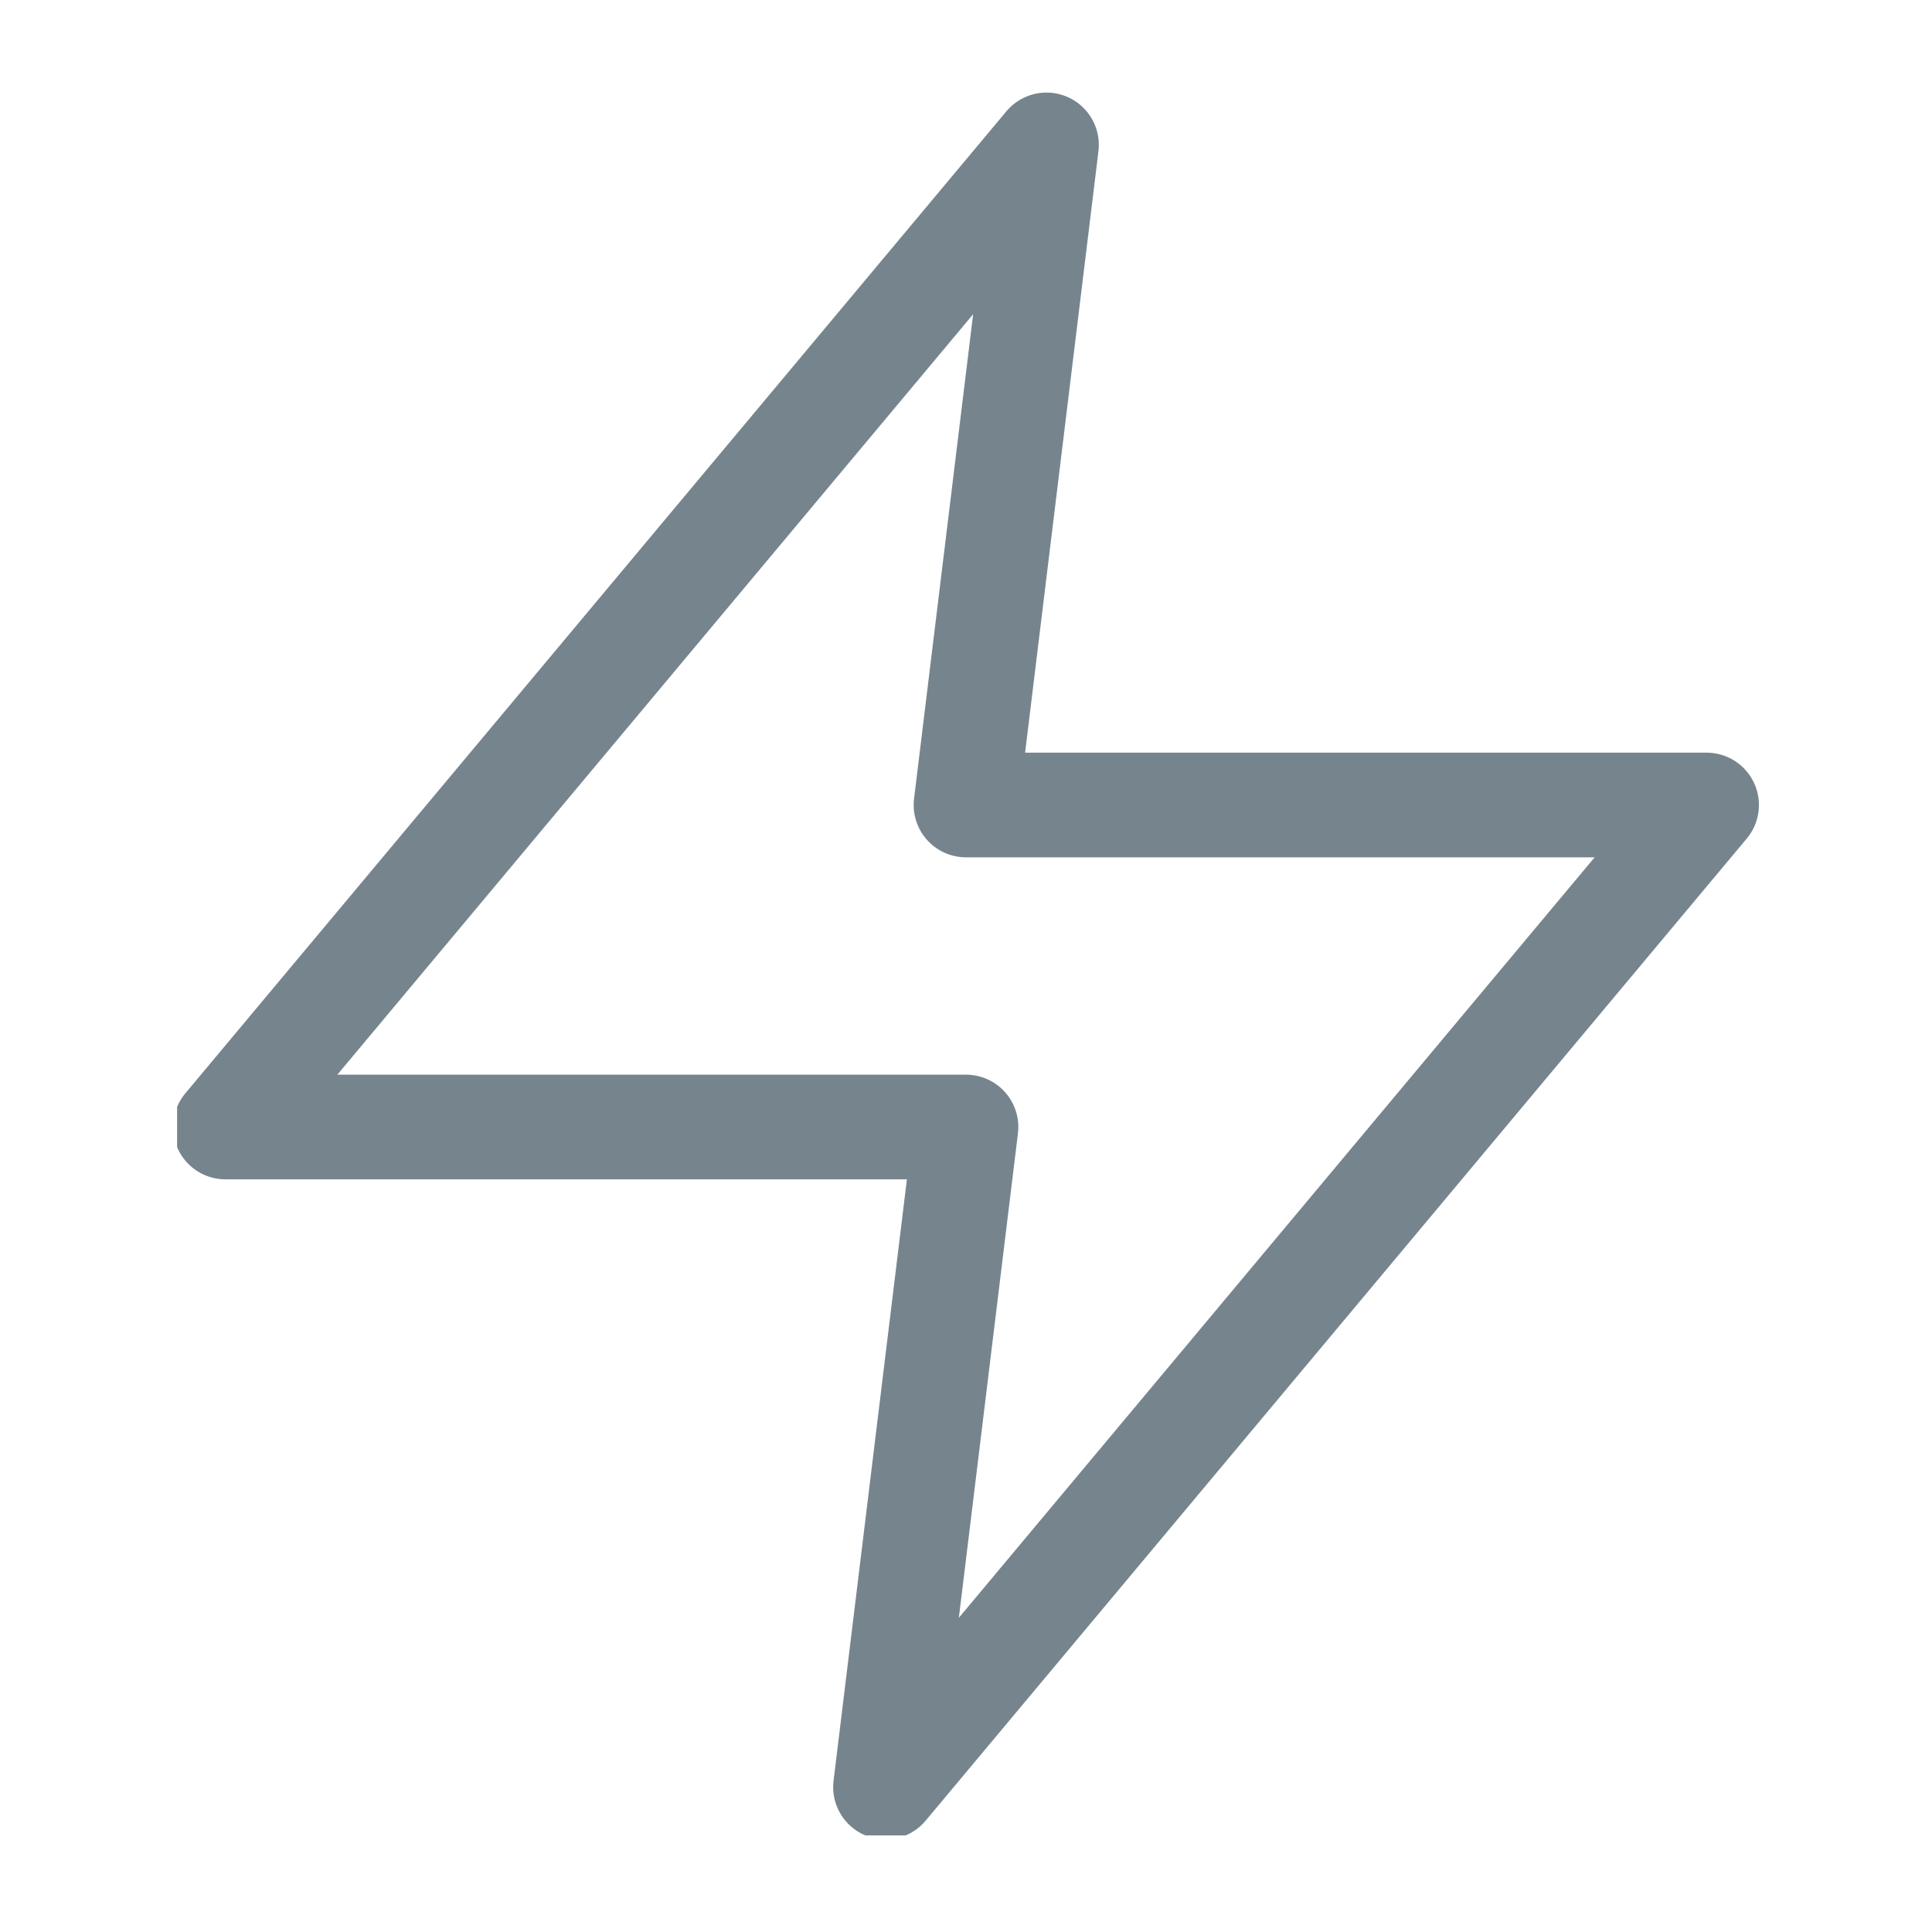 <?xml version="1.0" encoding="UTF-8"?>
<svg xmlns="http://www.w3.org/2000/svg" version="1.1" xmlns:xlink="http://www.w3.org/1999/xlink" viewBox="0 0 24 24">
  <defs>
    <style>
      .cls-1, .cls-2 {
        fill: none;
      }

      .cls-3 {
        clip-path: url(#clippath-1);
      }

      .cls-2 {
        stroke: #76848d;
        stroke-linecap: round;
        stroke-linejoin: round;
        stroke-width: 1.3px;
      }

      .cls-4 {
        clip-path: url(#clippath);
      }
    </style>
    <clipPath id="clippath">
      <rect class="cls-1" x="2.2" y="1.1" width="19.7" height="21.7"/>
    </clipPath>
    <clipPath id="clippath-1">
      <rect class="cls-1" x="2.2" y="1.1" width="19.7" height="21.7"/>
    </clipPath>
  </defs>
  <!-- Generator: Adobe Illustrator 28.6.0, SVG Export Plug-In . SVG Version: 1.2.0 Build 709)  -->
  <g>
    <g id="Ebene_1">
      <g id="Bildmaterial_155">
        <g class="cls-4">
          <g class="cls-3">
            <polygon class="cls-2" points="13 1.8 2.8 14 12 14 11 22.2 21.2 10 12 10 13 1.8"/>
          </g>
        </g>
      </g>
    </g>
  </g>
</svg>